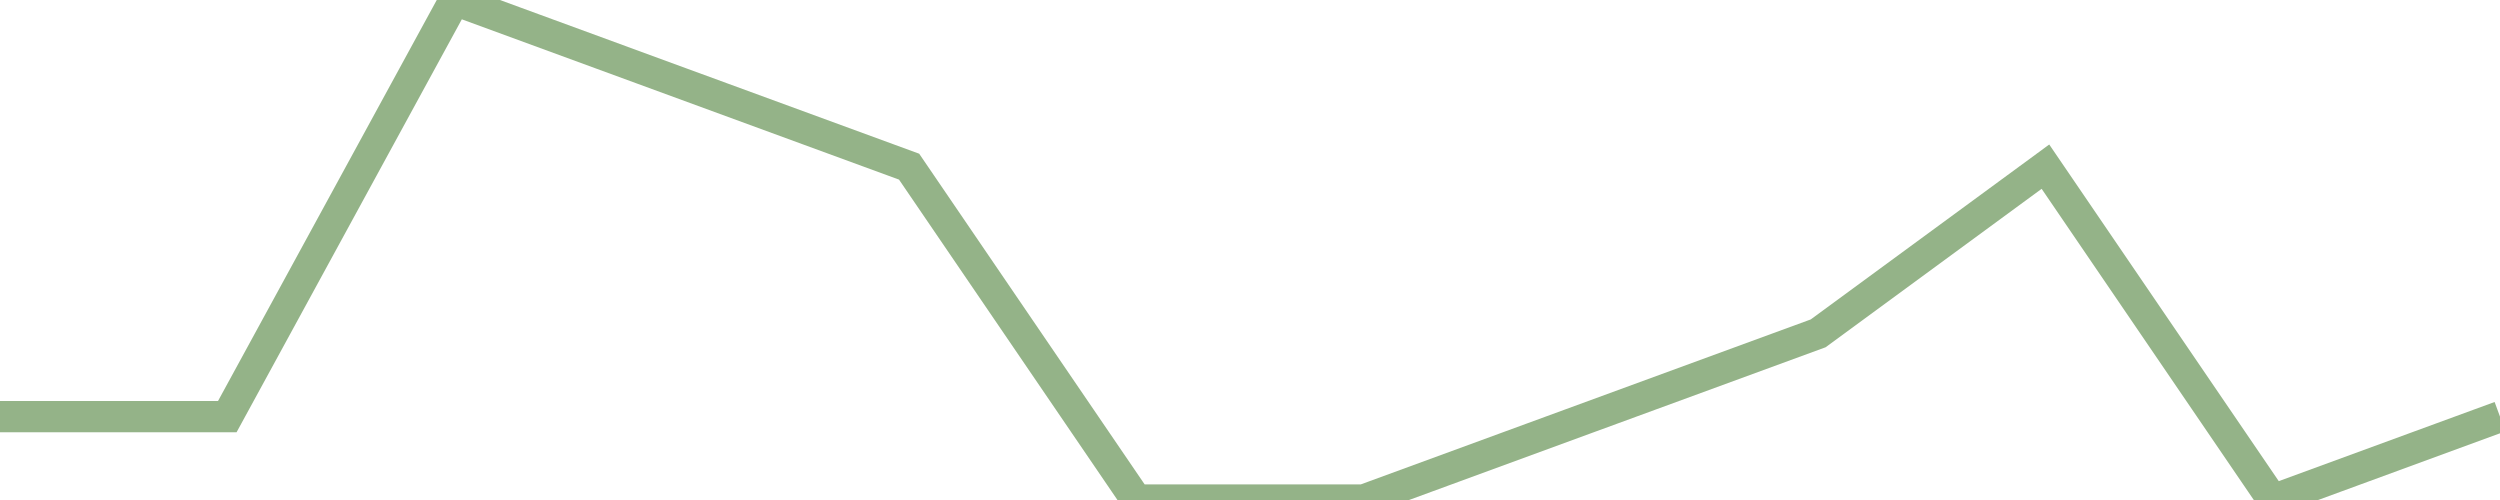 <?xml version="1.0" encoding="utf-8"?>
      <svg
        height="100%"
        preserveAspectRatio="none"
        version="1.1"
        viewBox="0 0 80 16"
        x="0px"
        xml:space="preserve"
        xmlns="http://www.w3.org/2000/svg"
        xmlns:xlink="http://www.w3.org/1999/xlink"
        y="0px"
        width="100%"
      >
        <title>Sparkline</title>
        <desc>A line graph representation of a value's change over time.</desc>
        
        
        <path
          d="M 0,13.333 L 7.273,13.333 L 14.546,0 L 21.818,2.667 L 29.091,5.333 L 36.364,16 L 43.636,16 L 50.909,13.333 L 58.182,10.667 L 65.454,5.333 L 72.727,16 L 80,13.333"
          fill="transparent"
          stroke="#94b388"
          stroke-width="1"
        />
      
      </svg>
    